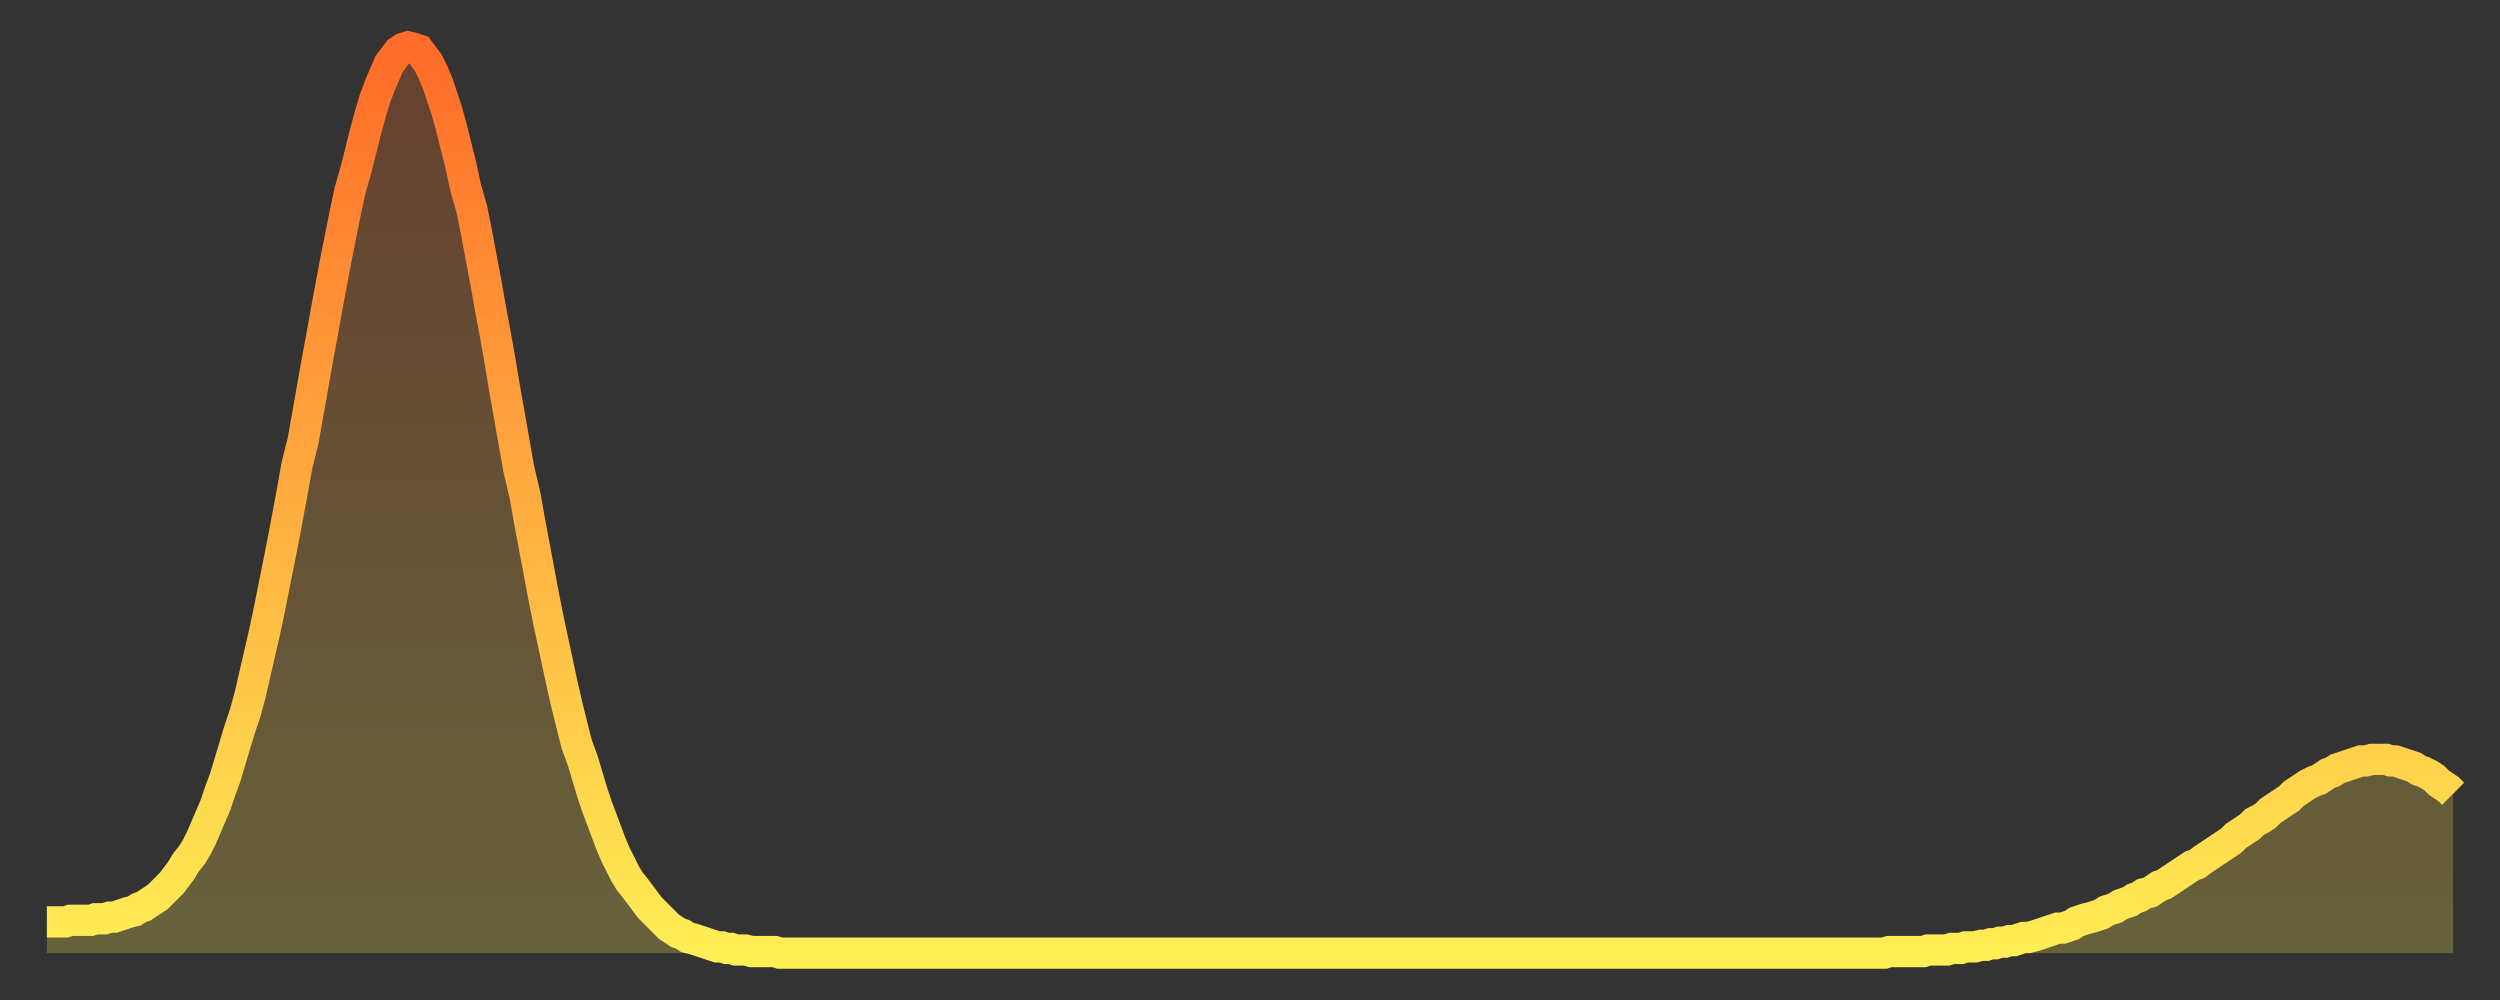 <?xml version="1.0" encoding="utf-8" ?>
<svg baseProfile="full" height="64" version="1.1" width="160" xmlns="http://www.w3.org/2000/svg" xmlns:ev="http://www.w3.org/2001/xml-events" xmlns:xlink="http://www.w3.org/1999/xlink"><rect width="100%" height="100%" fill="#333333" stroke="none"/><defs><linearGradient id="id944842" x1="0" x2="0" y1="0" y2="1"><stop offset="0%" stop-color="#ff6b29" /><stop offset="50%" stop-color="#ffad3f" /><stop offset="100%" stop-color="#ffee55" /></linearGradient></defs><g transform="translate(3,3)"><g><path d="M 0.0 56.0 0.3 56.0 0.6 56.0 0.9 56.0 1.2 56.0 1.5 55.9 1.9 55.9 2.2 55.9 2.5 55.9 2.8 55.9 3.1 55.8 3.4 55.8 3.7 55.8 4.0 55.7 4.3 55.7 4.6 55.6 4.9 55.5 5.2 55.4 5.6 55.3 5.9 55.1 6.2 55.0 6.5 54.8 6.8 54.6 7.1 54.4 7.4 54.1 7.7 53.8 8.0 53.5 8.3 53.1 8.6 52.7 8.9 52.2 9.3 51.7 9.6 51.2 9.9 50.6 10.2 49.9 10.5 49.2 10.8 48.5 11.1 47.6 11.4 46.8 11.7 45.8 12.0 44.8 12.3 43.8 12.7 42.6 13.0 41.5 13.3 40.2 13.6 38.9 13.9 37.6 14.2 36.2 14.5 34.7 14.8 33.2 15.1 31.7 15.4 30.1 15.7 28.5 16.0 26.8 16.4 25.2 16.7 23.5 17.0 21.8 17.3 20.1 17.6 18.5 17.9 16.8 18.2 15.2 18.5 13.6 18.8 12.1 19.1 10.6 19.4 9.2 19.8 7.8 20.1 6.6 20.4 5.4 20.7 4.3 21.0 3.3 21.3 2.5 21.6 1.8 21.9 1.1 22.2 0.7 22.5 0.3 22.8 0.1 23.1 0.0 23.5 0.1 23.8 0.2 24.1 0.6 24.4 1.0 24.7 1.6 25.0 2.3 25.3 3.2 25.6 4.1 25.9 5.2 26.2 6.4 26.5 7.6 26.8 9.0 27.2 10.4 27.5 11.9 27.8 13.5 28.1 15.1 28.4 16.8 28.7 18.4 29.0 20.1 29.3 21.9 29.6 23.6 29.9 25.3 30.2 27.0 30.6 28.7 30.9 30.4 31.2 32.0 31.5 33.6 31.8 35.2 32.1 36.7 32.4 38.1 32.7 39.5 33.0 40.9 33.3 42.2 33.6 43.4 33.9 44.6 34.3 45.7 34.6 46.7 34.9 47.7 35.2 48.6 35.5 49.4 35.8 50.2 36.1 51.0 36.4 51.7 36.7 52.3 37.0 52.9 37.3 53.4 37.7 53.9 38.0 54.3 38.3 54.7 38.6 55.1 38.9 55.4 39.2 55.7 39.5 56.0 39.8 56.3 40.1 56.5 40.4 56.7 40.7 56.8 41.0 57.0 41.4 57.1 41.7 57.2 42.0 57.3 42.3 57.4 42.6 57.5 42.9 57.6 43.2 57.6 43.5 57.7 43.8 57.7 44.1 57.8 44.4 57.8 44.7 57.8 45.1 57.9 45.4 57.9 45.7 57.9 46.0 57.9 46.3 57.9 46.6 57.9 46.9 58.0 47.2 58.0 47.5 58.0 47.8 58.0 48.1 58.0 48.5 58.0 48.8 58.0 49.1 58.0 49.4 58.0 49.7 58.0 50.0 58.0 50.3 58.0 50.6 58.0 50.9 58.0 51.2 58.0 51.5 58.0 51.8 58.0 52.2 58.0 52.5 58.0 52.8 58.0 53.1 58.0 53.4 58.0 53.7 58.0 54.0 58.0 54.3 58.0 54.6 58.0 54.9 58.0 55.2 58.0 55.6 58.0 55.9 58.0 56.2 58.0 56.5 58.0 56.8 58.0 57.1 58.0 57.4 58.0 57.7 58.0 58.0 58.0 58.3 58.0 58.6 58.0 58.9 58.0 59.3 58.0 59.6 58.0 59.9 58.0 60.2 58.0 60.5 58.0 60.8 58.0 61.1 58.0 61.4 58.0 61.7 58.0 62.0 58.0 62.3 58.0 62.6 58.0 63.0 58.0 63.3 58.0 63.6 58.0 63.9 58.0 64.2 58.0 64.5 58.0 64.8 58.0 65.1 58.0 65.4 58.0 65.7 58.0 66.0 58.0 66.4 58.0 66.7 58.0 67.0 58.0 67.3 58.0 67.6 58.0 67.9 58.0 68.2 58.0 68.5 58.0 68.8 58.0 69.1 58.0 69.4 58.0 69.7 58.0 70.1 58.0 70.4 58.0 70.7 58.0 71.0 58.0 71.3 58.0 71.6 58.0 71.9 58.0 72.2 58.0 72.5 58.0 72.8 58.0 73.1 58.0 73.5 58.0 73.8 58.0 74.1 58.0 74.4 58.0 74.7 58.0 75.0 58.0 75.3 58.0 75.6 58.0 75.9 58.0 76.2 58.0 76.5 58.0 76.8 58.0 77.2 58.0 77.5 58.0 77.8 58.0 78.1 58.0 78.4 58.0 78.7 58.0 79.0 58.0 79.3 58.0 79.6 58.0 79.9 58.0 80.2 58.0 80.5 58.0 80.9 58.0 81.2 58.0 81.5 58.0 81.8 58.0 82.1 58.0 82.4 58.0 82.7 58.0 83.0 58.0 83.3 58.0 83.6 58.0 83.9 58.0 84.3 58.0 84.6 58.0 84.9 58.0 85.2 58.0 85.5 58.0 85.8 58.0 86.1 58.0 86.4 58.0 86.7 58.0 87.0 58.0 87.3 58.0 87.6 58.0 88.0 58.0 88.3 58.0 88.6 58.0 88.9 58.0 89.2 58.0 89.5 58.0 89.8 58.0 90.1 58.0 90.4 58.0 90.7 58.0 91.0 58.0 91.4 58.0 91.7 58.0 92.0 58.0 92.3 58.0 92.6 58.0 92.9 58.0 93.2 58.0 93.5 58.0 93.8 58.0 94.1 58.0 94.4 58.0 94.7 58.0 95.1 58.0 95.4 58.0 95.7 58.0 96.0 58.0 96.3 58.0 96.6 58.0 96.9 58.0 97.2 58.0 97.5 58.0 97.8 58.0 98.1 58.0 98.4 58.0 98.8 58.0 99.1 58.0 99.4 58.0 99.7 58.0 100.0 58.0 100.3 58.0 100.6 58.0 100.9 58.0 101.2 58.0 101.5 58.0 101.8 58.0 102.2 58.0 102.5 58.0 102.8 58.0 103.1 58.0 103.4 58.0 103.7 58.0 104.0 58.0 104.3 58.0 104.6 58.0 104.9 58.0 105.2 58.0 105.5 58.0 105.9 58.0 106.2 58.0 106.5 58.0 106.8 58.0 107.1 58.0 107.4 58.0 107.7 58.0 108.0 58.0 108.3 58.0 108.6 58.0 108.9 58.0 109.3 58.0 109.6 58.0 109.9 58.0 110.2 58.0 110.5 58.0 110.8 58.0 111.1 58.0 111.4 58.0 111.7 58.0 112.0 58.0 112.3 58.0 112.6 58.0 113.0 58.0 113.3 58.0 113.6 58.0 113.9 58.0 114.2 58.0 114.5 58.0 114.8 58.0 115.1 58.0 115.4 58.0 115.7 58.0 116.0 58.0 116.3 58.0 116.7 58.0 117.0 58.0 117.3 58.0 117.6 58.0 117.9 57.9 118.2 57.9 118.5 57.9 118.8 57.9 119.1 57.9 119.4 57.9 119.7 57.9 120.1 57.9 120.4 57.8 120.7 57.8 121.0 57.8 121.3 57.8 121.6 57.8 121.9 57.7 122.2 57.7 122.5 57.7 122.8 57.6 123.1 57.6 123.4 57.6 123.8 57.5 124.1 57.5 124.4 57.4 124.7 57.4 125.0 57.3 125.3 57.3 125.6 57.2 125.9 57.2 126.2 57.1 126.5 57.0 126.8 57.0 127.2 56.9 127.5 56.8 127.8 56.7 128.1 56.6 128.4 56.5 128.7 56.4 129.0 56.4 129.3 56.3 129.6 56.2 129.9 56.0 130.2 55.9 130.5 55.8 130.9 55.7 131.2 55.6 131.5 55.5 131.8 55.3 132.1 55.2 132.4 55.1 132.7 54.9 133.0 54.8 133.3 54.7 133.6 54.5 133.9 54.4 134.2 54.2 134.6 54.1 134.9 53.9 135.2 53.7 135.5 53.6 135.8 53.4 136.1 53.2 136.4 53.0 136.7 52.8 137.0 52.6 137.3 52.4 137.6 52.3 138.0 52.0 138.3 51.8 138.6 51.6 138.9 51.4 139.2 51.2 139.5 51.0 139.8 50.8 140.1 50.5 140.4 50.3 140.7 50.1 141.0 49.9 141.3 49.6 141.7 49.4 142.0 49.2 142.3 48.9 142.6 48.7 142.9 48.5 143.2 48.3 143.5 48.1 143.8 47.8 144.1 47.6 144.4 47.4 144.7 47.2 145.1 47.0 145.4 46.9 145.7 46.7 146.0 46.5 146.3 46.4 146.6 46.2 146.9 46.1 147.2 46.0 147.5 45.9 147.8 45.8 148.1 45.7 148.4 45.7 148.8 45.6 149.1 45.6 149.4 45.6 149.7 45.6 150.0 45.7 150.3 45.7 150.6 45.8 150.9 45.9 151.2 46.0 151.5 46.1 151.8 46.3 152.1 46.4 152.5 46.6 152.8 46.8 153.1 47.1 153.4 47.3 153.7 47.5 154.0 47.8" fill="none" id="graph-curve" opacity="1" stroke="url(#id944842)" stroke-width="2" /><path d="M 0 58 L 0.0 56.0 0.3 56.0 0.6 56.0 0.9 56.0 1.2 56.0 1.5 55.9 1.9 55.9 2.2 55.9 2.5 55.9 2.8 55.9 3.1 55.8 3.4 55.8 3.7 55.8 4.0 55.7 4.3 55.7 4.6 55.6 4.9 55.5 5.2 55.4 5.6 55.3 5.9 55.1 6.2 55.0 6.5 54.8 6.8 54.6 7.1 54.4 7.4 54.1 7.7 53.8 8.0 53.5 8.3 53.1 8.6 52.7 8.9 52.2 9.3 51.7 9.6 51.2 9.9 50.6 10.2 49.9 10.5 49.2 10.8 48.5 11.1 47.6 11.4 46.8 11.7 45.8 12.0 44.8 12.3 43.8 12.7 42.6 13.0 41.5 13.3 40.2 13.6 38.9 13.9 37.6 14.2 36.2 14.5 34.7 14.8 33.2 15.1 31.7 15.4 30.1 15.7 28.5 16.0 26.8 16.4 25.2 16.7 23.5 17.0 21.8 17.3 20.1 17.6 18.5 17.9 16.8 18.2 15.2 18.5 13.6 18.8 12.1 19.1 10.6 19.4 9.2 19.8 7.8 20.1 6.6 20.4 5.4 20.7 4.3 21.0 3.3 21.3 2.5 21.6 1.8 21.9 1.1 22.2 0.7 22.5 0.3 22.8 0.1 23.1 0.0 23.5 0.1 23.8 0.2 24.1 0.6 24.4 1.0 24.7 1.6 25.0 2.3 25.3 3.2 25.6 4.1 25.9 5.2 26.2 6.4 26.5 7.6 26.8 9.0 27.2 10.4 27.5 11.9 27.8 13.5 28.1 15.1 28.4 16.8 28.7 18.4 29.0 20.1 29.3 21.9 29.6 23.6 29.9 25.3 30.2 27.0 30.6 28.7 30.9 30.4 31.2 32.0 31.5 33.6 31.8 35.2 32.1 36.7 32.4 38.1 32.7 39.5 33.0 40.9 33.3 42.2 33.6 43.4 33.9 44.6 34.3 45.7 34.6 46.7 34.9 47.7 35.2 48.6 35.5 49.4 35.8 50.2 36.1 51.0 36.4 51.7 36.7 52.3 37.0 52.9 37.3 53.4 37.7 53.9 38.0 54.3 38.3 54.7 38.6 55.1 38.9 55.4 39.2 55.7 39.5 56.0 39.8 56.3 40.1 56.5 40.4 56.7 40.7 56.8 41.0 57.0 41.4 57.1 41.7 57.2 42.0 57.3 42.3 57.4 42.6 57.5 42.9 57.6 43.2 57.6 43.5 57.7 43.8 57.7 44.1 57.8 44.4 57.8 44.7 57.8 45.1 57.9 45.4 57.9 45.7 57.9 46.0 57.9 46.3 57.9 46.6 57.9 46.9 58.0 47.2 58.0 47.5 58.0 47.8 58.0 48.1 58.0 48.5 58.0 48.8 58.0 49.1 58.0 49.4 58.0 49.7 58.0 50.0 58.0 50.3 58.0 50.6 58.0 50.9 58.0 51.2 58.0 51.5 58.0 51.8 58.0 52.2 58.0 52.5 58.0 52.8 58.0 53.1 58.0 53.4 58.0 53.7 58.0 54.0 58.0 54.3 58.0 54.6 58.0 54.9 58.0 55.2 58.0 55.6 58.0 55.9 58.0 56.2 58.0 56.5 58.0 56.8 58.0 57.1 58.0 57.4 58.0 57.7 58.0 58.0 58.0 58.3 58.0 58.6 58.0 58.9 58.0 59.3 58.0 59.6 58.0 59.9 58.0 60.2 58.0 60.5 58.0 60.8 58.0 61.1 58.0 61.4 58.0 61.7 58.0 62.0 58.0 62.3 58.0 62.6 58.0 63.0 58.0 63.3 58.0 63.6 58.0 63.9 58.0 64.2 58.0 64.5 58.0 64.8 58.0 65.1 58.0 65.4 58.0 65.7 58.0 66.0 58.0 66.4 58.0 66.7 58.0 67.0 58.0 67.3 58.0 67.6 58.0 67.9 58.0 68.2 58.0 68.5 58.0 68.8 58.0 69.1 58.0 69.4 58.0 69.7 58.0 70.1 58.0 70.4 58.0 70.7 58.0 71.0 58.0 71.3 58.0 71.6 58.0 71.9 58.0 72.2 58.0 72.5 58.0 72.8 58.0 73.1 58.0 73.5 58.0 73.8 58.0 74.1 58.0 74.4 58.0 74.7 58.0 75.0 58.0 75.3 58.0 75.6 58.0 75.9 58.0 76.2 58.0 76.5 58.0 76.8 58.0 77.2 58.0 77.5 58.0 77.8 58.0 78.1 58.0 78.4 58.0 78.7 58.0 79.0 58.0 79.3 58.0 79.6 58.0 79.9 58.0 80.2 58.0 80.5 58.0 80.9 58.0 81.2 58.0 81.5 58.0 81.8 58.0 82.1 58.0 82.4 58.0 82.7 58.0 83.0 58.0 83.3 58.0 83.6 58.0 83.9 58.0 84.3 58.0 84.6 58.0 84.9 58.0 85.2 58.0 85.5 58.0 85.8 58.0 86.1 58.0 86.4 58.0 86.7 58.0 87.0 58.0 87.3 58.0 87.6 58.0 88.0 58.0 88.3 58.0 88.6 58.0 88.9 58.0 89.2 58.0 89.5 58.0 89.8 58.0 90.1 58.0 90.4 58.0 90.7 58.0 91.0 58.0 91.4 58.0 91.7 58.0 92.0 58.0 92.3 58.0 92.6 58.0 92.9 58.0 93.2 58.0 93.5 58.0 93.8 58.0 94.1 58.0 94.4 58.0 94.7 58.0 95.1 58.0 95.4 58.0 95.7 58.0 96.0 58.0 96.3 58.0 96.6 58.0 96.9 58.0 97.2 58.0 97.5 58.0 97.8 58.0 98.1 58.0 98.4 58.0 98.8 58.0 99.1 58.0 99.4 58.0 99.7 58.0 100.0 58.0 100.3 58.0 100.6 58.0 100.9 58.0 101.2 58.0 101.5 58.0 101.8 58.0 102.2 58.0 102.5 58.0 102.8 58.0 103.1 58.0 103.4 58.0 103.7 58.0 104.0 58.0 104.3 58.0 104.6 58.0 104.9 58.0 105.2 58.0 105.5 58.0 105.9 58.0 106.2 58.0 106.5 58.0 106.8 58.0 107.1 58.0 107.4 58.0 107.7 58.0 108.0 58.0 108.3 58.0 108.6 58.0 108.9 58.0 109.3 58.0 109.6 58.0 109.9 58.0 110.2 58.0 110.5 58.0 110.8 58.0 111.1 58.0 111.4 58.0 111.7 58.0 112.0 58.0 112.3 58.0 112.6 58.0 113.0 58.0 113.3 58.0 113.6 58.0 113.9 58.0 114.2 58.0 114.5 58.0 114.8 58.0 115.1 58.0 115.4 58.0 115.7 58.0 116.0 58.0 116.3 58.0 116.7 58.0 117.0 58.0 117.3 58.0 117.6 58.0 117.9 57.9 118.2 57.9 118.5 57.9 118.8 57.9 119.1 57.9 119.4 57.9 119.7 57.9 120.1 57.9 120.4 57.8 120.7 57.8 121.0 57.8 121.3 57.8 121.6 57.8 121.9 57.7 122.2 57.7 122.5 57.7 122.8 57.6 123.1 57.6 123.4 57.6 123.8 57.5 124.1 57.5 124.4 57.4 124.7 57.4 125.0 57.3 125.3 57.3 125.6 57.2 125.9 57.2 126.2 57.1 126.5 57.0 126.8 57.0 127.2 56.9 127.5 56.8 127.8 56.7 128.1 56.6 128.4 56.5 128.7 56.4 129.0 56.4 129.3 56.3 129.6 56.2 129.9 56.0 130.2 55.9 130.5 55.8 130.9 55.7 131.2 55.6 131.5 55.5 131.8 55.3 132.1 55.2 132.4 55.1 132.7 54.9 133.0 54.8 133.3 54.7 133.6 54.5 133.9 54.4 134.2 54.2 134.6 54.1 134.9 53.9 135.2 53.7 135.5 53.6 135.8 53.4 136.1 53.2 136.4 53.0 136.7 52.8 137.0 52.6 137.3 52.4 137.6 52.3 138.0 52.0 138.3 51.8 138.6 51.6 138.9 51.4 139.2 51.2 139.5 51.0 139.8 50.8 140.1 50.5 140.4 50.3 140.7 50.1 141.0 49.9 141.3 49.6 141.7 49.4 142.0 49.2 142.3 48.9 142.6 48.7 142.9 48.5 143.2 48.3 143.5 48.1 143.8 47.8 144.1 47.6 144.4 47.4 144.7 47.2 145.1 47.0 145.4 46.9 145.7 46.7 146.0 46.5 146.3 46.4 146.6 46.2 146.9 46.1 147.2 46.0 147.5 45.9 147.8 45.8 148.1 45.7 148.4 45.7 148.8 45.6 149.1 45.6 149.4 45.6 149.7 45.6 150.0 45.7 150.3 45.7 150.6 45.8 150.9 45.9 151.2 46.0 151.5 46.1 151.8 46.3 152.1 46.4 152.5 46.6 152.8 46.8 153.1 47.1 153.4 47.3 153.7 47.5 154.0 47.8 154 58" fill="url(#id944842)" fill-opacity=".25" id="graph-shadow" /></g></g></svg>